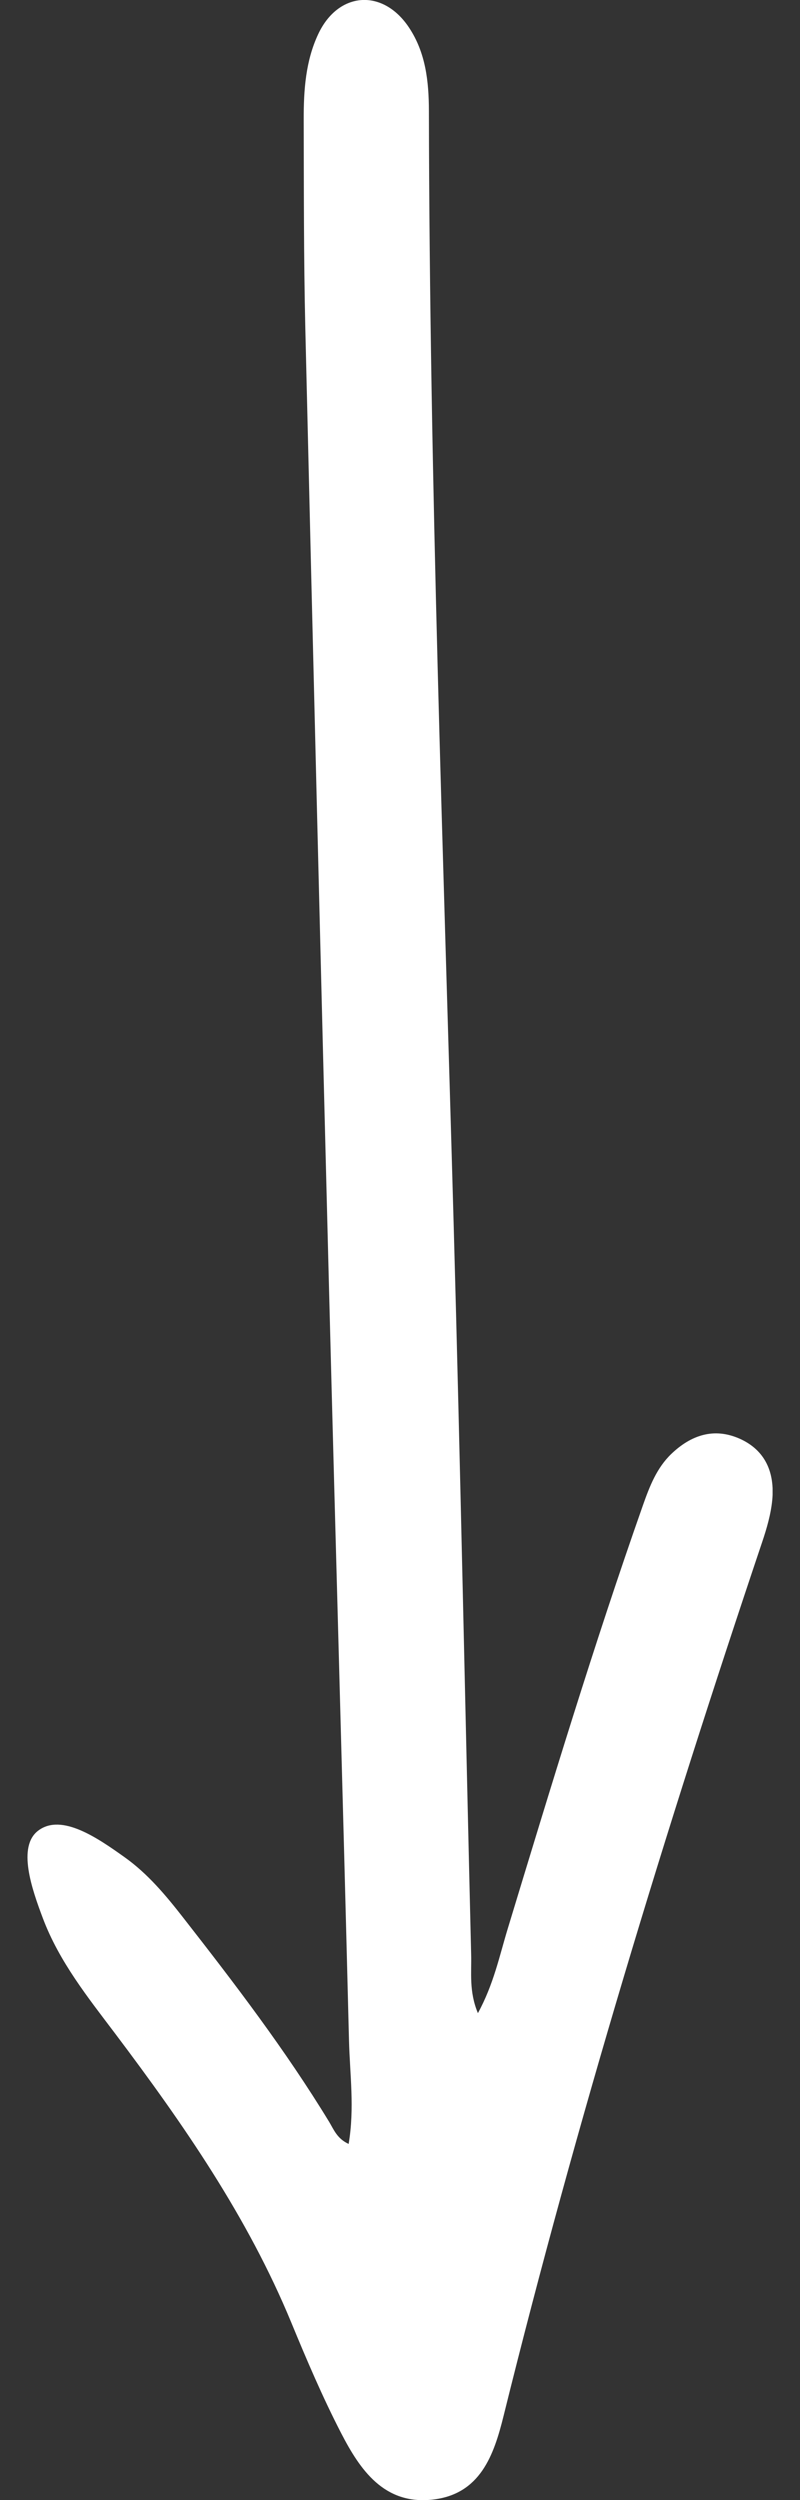 <svg width="16" height="50" viewBox="0 0 16 50" fill="none" xmlns="http://www.w3.org/2000/svg">
<rect x="0" y="0" width="16" height="50" fill="#333333" stroke="none"/>
<g clip-path="url(#clip0_428_3553)">
<path fill-rule="evenodd" clip-rule="evenodd" d="M9.558 40.261C9.874 39.682 9.989 39.116 10.155 38.571C11.017 35.734 11.875 32.897 12.86 30.1C12.992 29.726 13.134 29.357 13.427 29.076C13.818 28.702 14.276 28.543 14.793 28.772C15.315 29.005 15.496 29.46 15.445 30C15.417 30.285 15.334 30.57 15.242 30.843C13.306 36.604 11.532 42.411 10.072 48.313C9.877 49.103 9.605 49.882 8.651 49.989C7.68 50.097 7.2 49.391 6.821 48.656C6.451 47.939 6.133 47.193 5.825 46.446C4.954 44.336 3.669 42.483 2.307 40.674C1.758 39.946 1.185 39.231 0.858 38.364C0.634 37.771 0.342 36.928 0.766 36.609C1.235 36.256 1.963 36.765 2.492 37.142C2.953 37.47 3.314 37.902 3.658 38.343C4.692 39.667 5.711 41.001 6.585 42.438C6.677 42.592 6.744 42.772 6.973 42.876C7.094 42.16 6.997 41.481 6.98 40.807C6.855 35.814 6.71 30.819 6.582 25.826C6.417 19.401 6.258 12.976 6.106 6.551C6.074 5.163 6.078 3.774 6.074 2.385C6.073 1.802 6.112 1.219 6.365 0.681C6.765 -0.171 7.656 -0.235 8.178 0.548C8.515 1.052 8.577 1.632 8.578 2.218C8.591 9.641 8.867 17.058 9.073 24.476C9.208 29.345 9.305 34.216 9.423 39.086C9.433 39.449 9.377 39.826 9.558 40.26" fill="white"/>
</g>
<defs>
<clipPath id="clip0_428_3553">
<rect width="14.903" height="50" fill="white" transform="translate(0.549)"/>
</clipPath>
</defs>
</svg>
